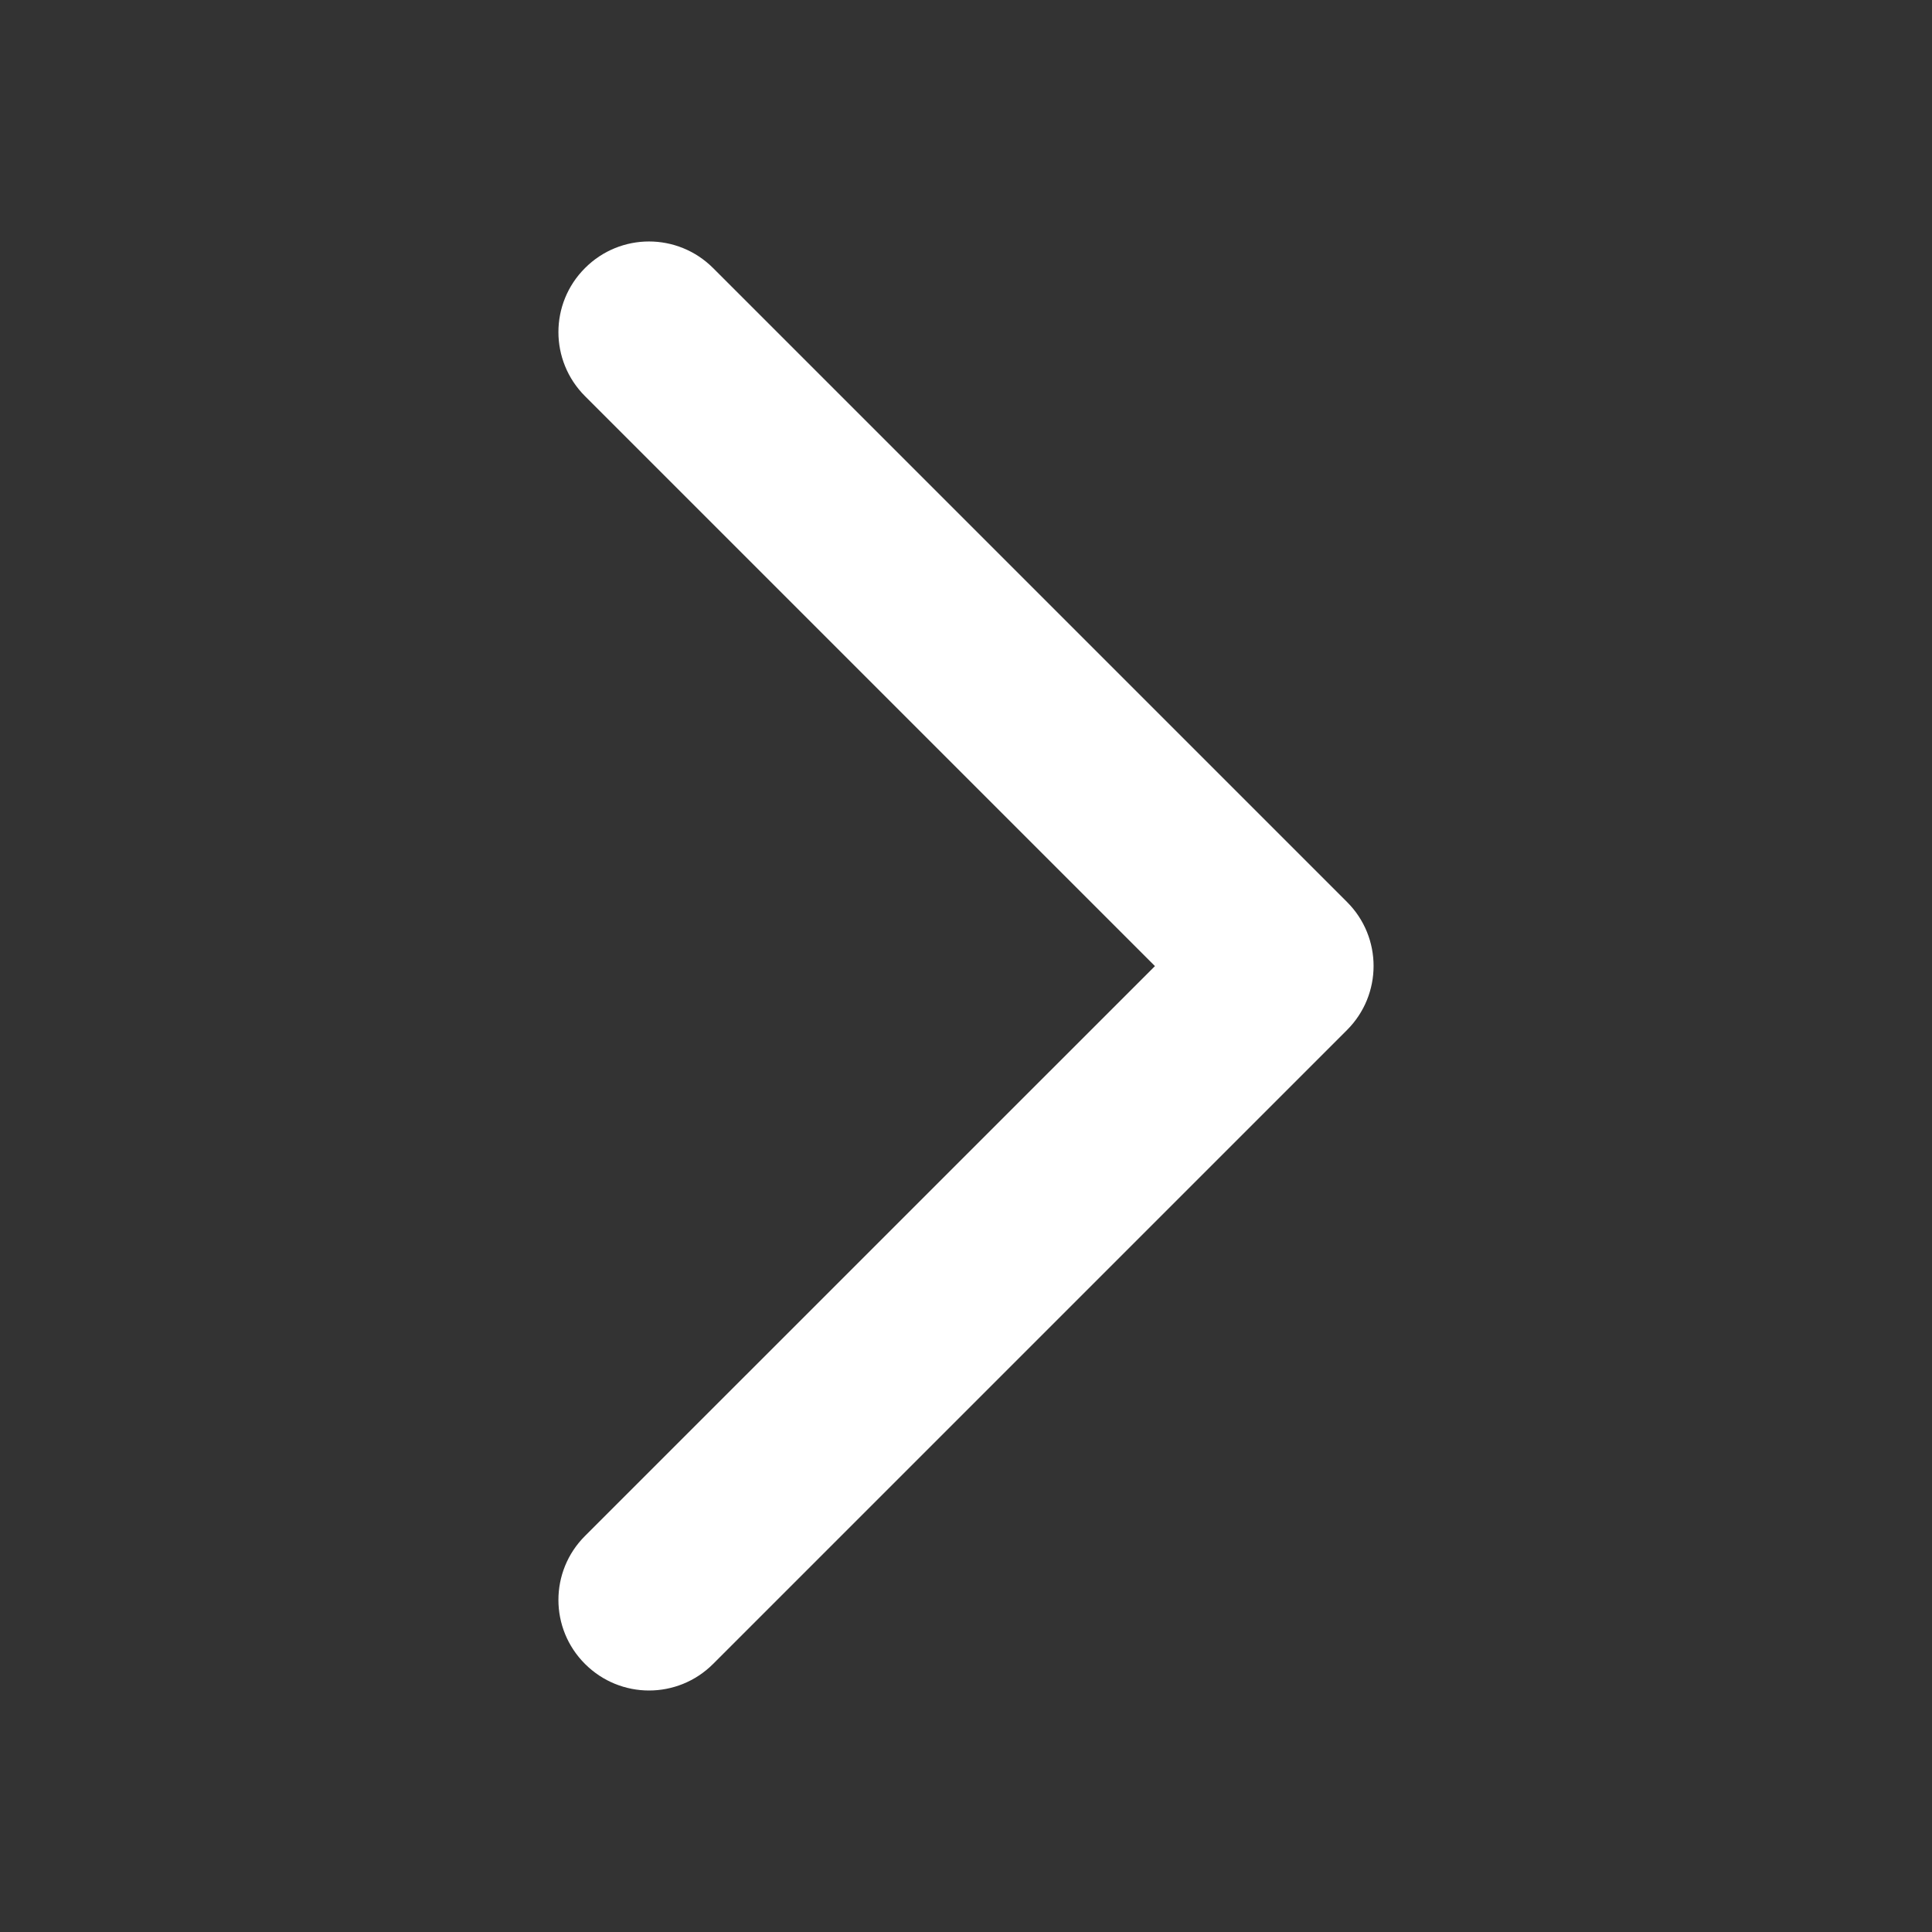 <svg xmlns="http://www.w3.org/2000/svg" xmlns:xlink="http://www.w3.org/1999/xlink" width="20" height="20" viewBox="0 0 20 20">
    <rect x="0" y="0" width="20" height="20" fill="#333333" stroke="none"/>
    <defs>
        <path id="prefix__a" d="M0 0H20V20H0z"/>
        <path id="prefix__b" d="M13.281 17.5c-.24 0-.48-.092-.663-.275l-6.562-6.562c-.367-.367-.367-.96 0-1.326l6.562-6.562c.367-.367.96-.367 1.326 0 .367.366.367.959 0 1.326l-5.9 5.9 5.9 5.899c.367.366.367.959 0 1.325-.183.183-.423.275-.663.275"/>
    </defs>
    <g fill="none" fill-rule="evenodd">
        <use fill="#fff" transform="matrix(-1 0 0 1 20 0)" xlink:href="#prefix__b"/>
    </g>
</svg>
